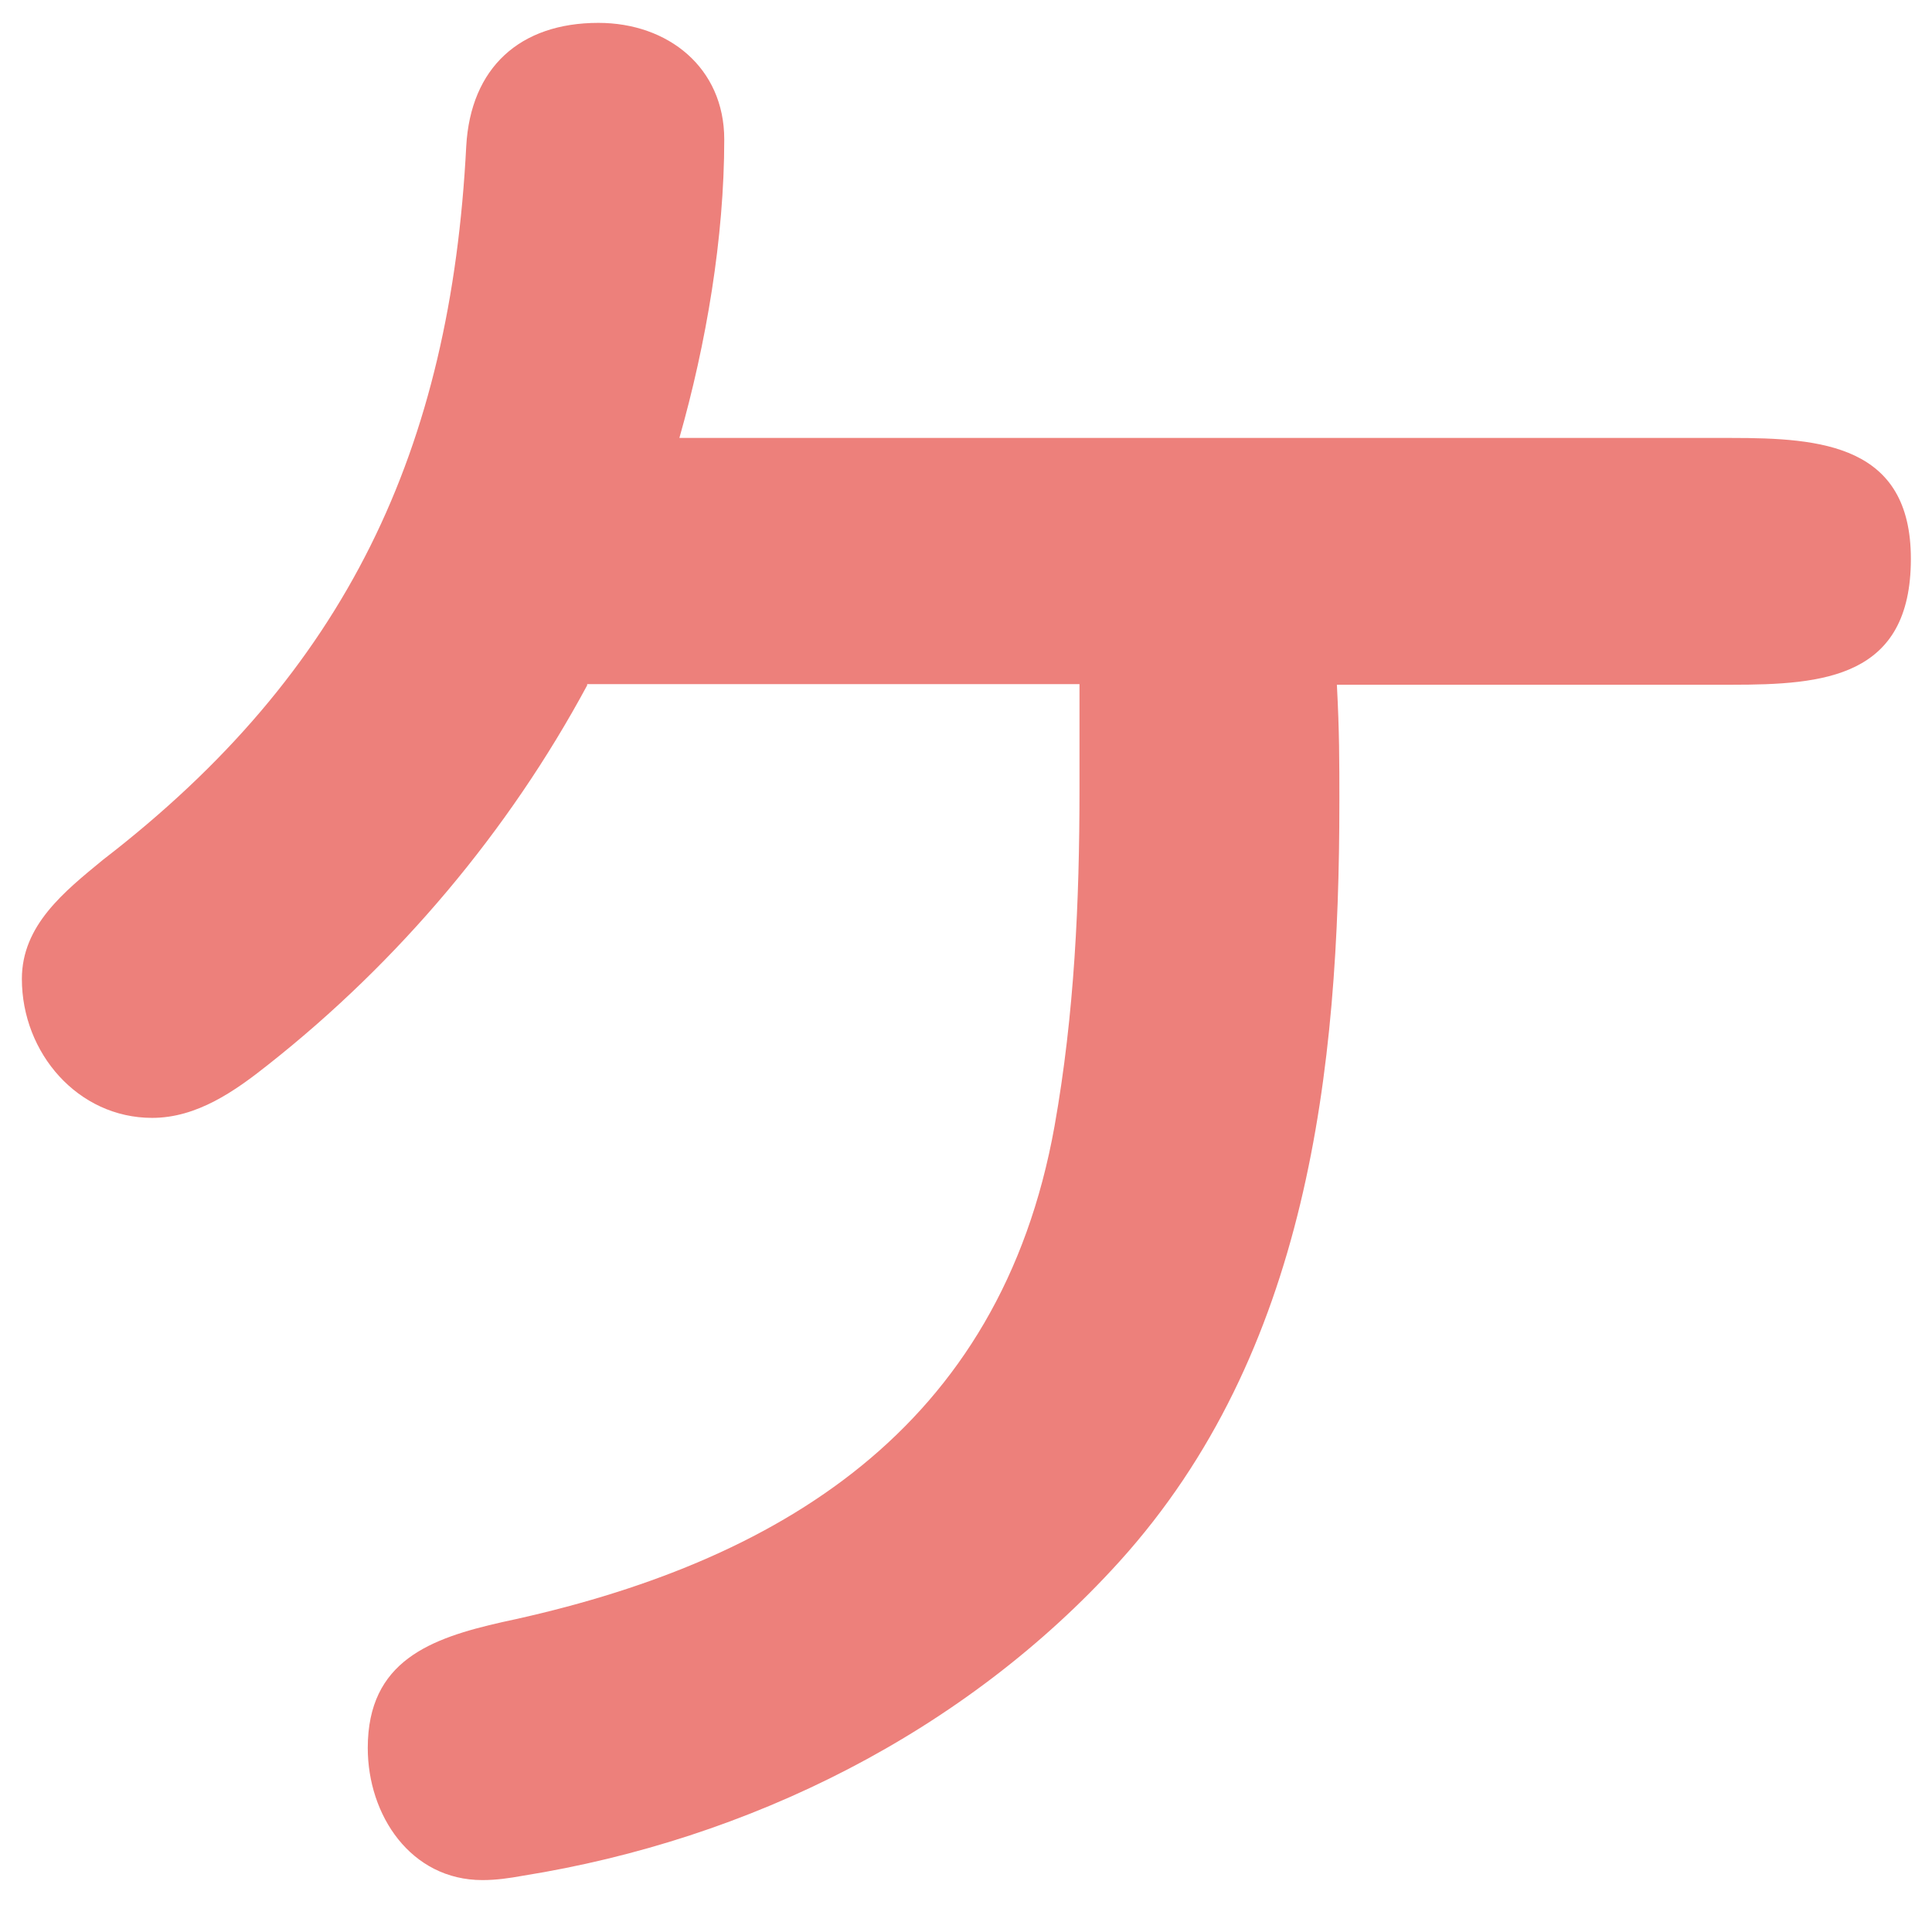 <svg width="31" height="31" viewBox="0 0 31 31" fill="none" xmlns="http://www.w3.org/2000/svg">
<path d="M9.421 10.997C8.161 13.337 6.401 15.427 4.311 17.077C3.771 17.507 3.161 17.937 2.441 17.937C1.251 17.937 0.351 16.897 0.351 15.707C0.351 14.847 1.031 14.307 1.651 13.797C5.571 10.777 7.231 7.207 7.481 2.347C7.551 1.087 8.341 0.367 9.601 0.367C10.721 0.367 11.621 1.087 11.621 2.237C11.621 3.817 11.331 5.517 10.901 7.027H27.781C29.221 7.027 30.661 7.137 30.661 8.967C30.661 10.877 29.261 10.987 27.781 10.987H21.451C21.491 11.747 21.491 12.207 21.491 12.857C21.491 17.177 20.991 21.707 17.961 25.057C15.481 27.797 12.021 29.517 8.391 30.097C8.171 30.137 7.961 30.167 7.741 30.167C6.591 30.167 5.901 29.127 5.901 28.047C5.901 26.647 6.911 26.287 8.061 26.027C12.491 25.087 16.051 22.927 16.921 18.067C17.241 16.267 17.321 14.467 17.321 12.667C17.321 12.087 17.321 11.547 17.321 10.977H9.421V10.997Z" fill="#ED807B"/>
</svg>
